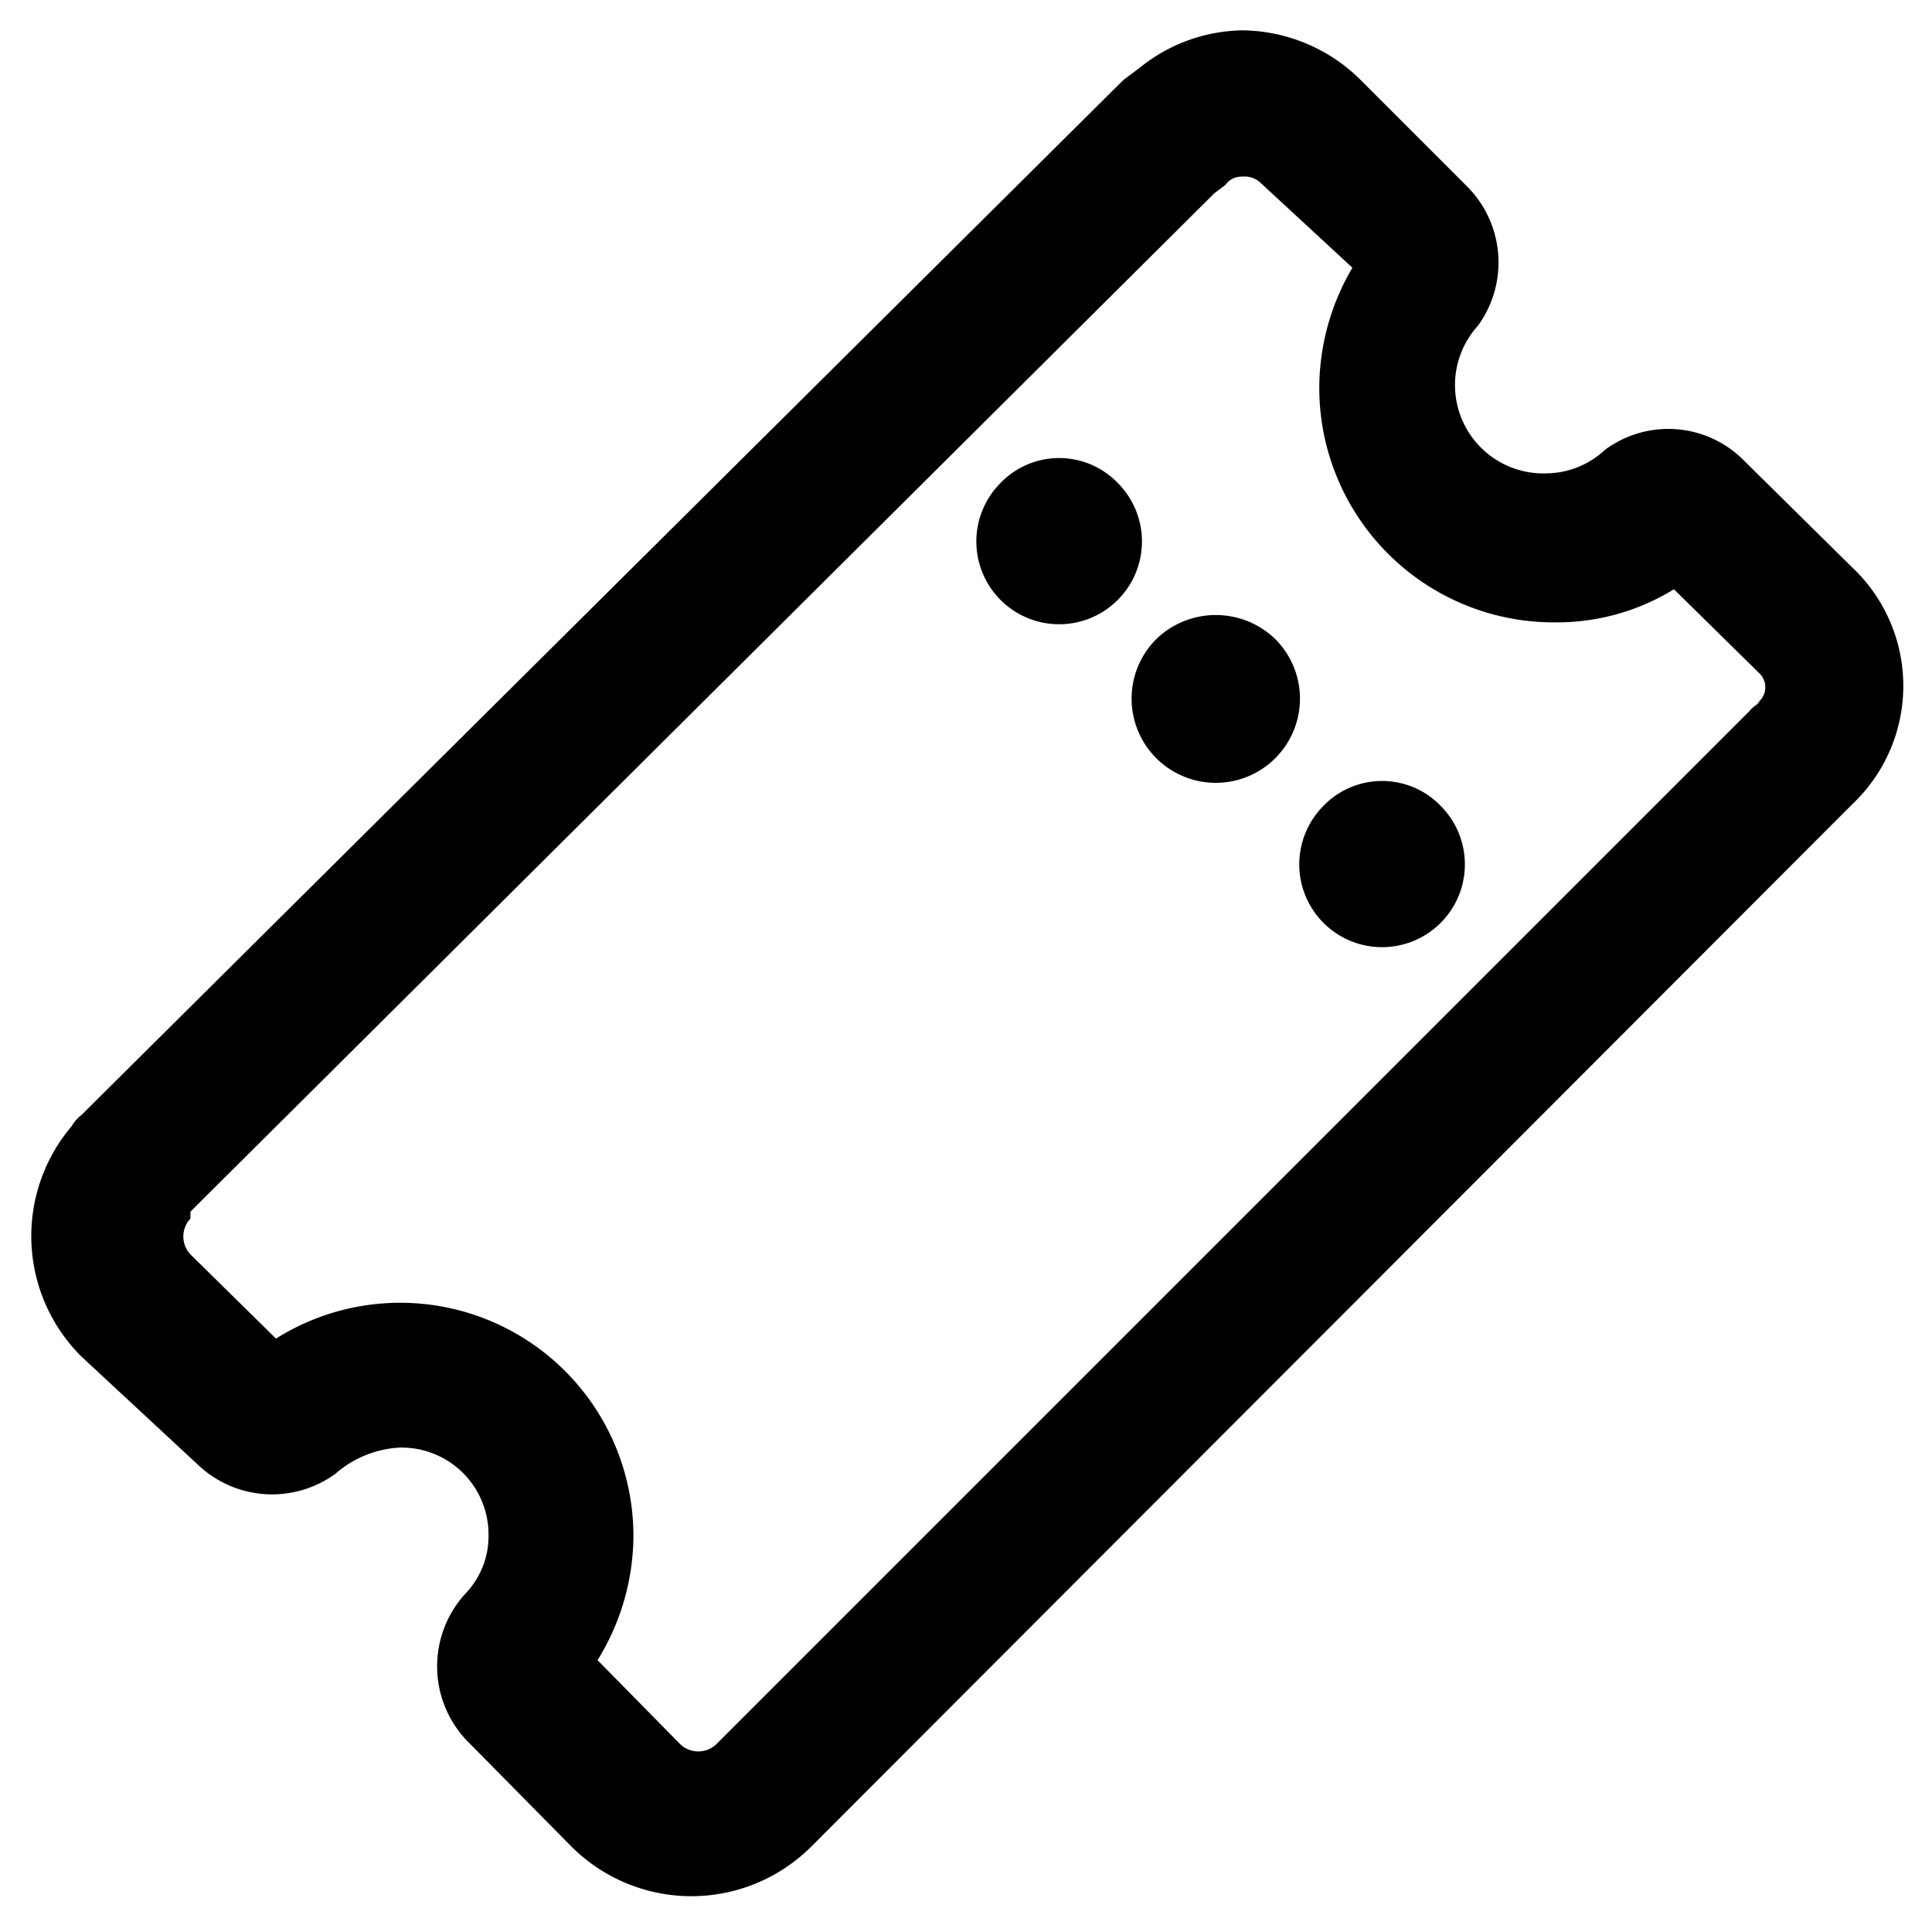 <svg id="Layer_1" data-name="Layer 1" xmlns="http://www.w3.org/2000/svg" viewBox="0 0 14 14"><defs><style>.cls-1{fill-rule:evenodd}</style></defs><title>z07-mini-cart-tickets</title><g id="Icons"><g id="Icons_1-1" data-name="Icons 1-1"><path id="mini-cart-tickets" class="cls-1" d="M8.1 3.5a.6.6 0 1 1-.85 0 .59.59 0 0 1 .85 0zm1.14 1.13a.61.61 0 1 1-.86 0 .62.62 0 0 1 .86 0zm1.2 1.21a.6.6 0 1 1-.85 0 .59.59 0 0 1 .85 0zM8.26.49A1.21 1.21 0 0 1 9 .22a1.23 1.23 0 0 1 .87.37l.77.77a.78.78 0 0 1 .07 1 .64.64 0 0 0 .5 1.07.63.63 0 0 0 .42-.17.77.77 0 0 1 1 .07l.79.78a1.18 1.18 0 0 1 0 1.72l-7.54 7.55a1.23 1.23 0 0 1-1.74 0l-.76-.77a.78.78 0 0 1 0-1.07.6.6 0 0 0 .16-.41.63.63 0 0 0-.65-.64.77.77 0 0 0-.46.19.78.78 0 0 1-1-.07l-.84-.78a1.23 1.23 0 0 1-.07-1.67.27.27 0 0 1 .07-.08L8.14.58zm.88.84A.17.17 0 0 0 9 1.28a.14.14 0 0 0-.12.06l-.08.06-7.42 7.38v.05a.19.19 0 0 0 0 .26L2 9.7a1.69 1.69 0 0 1 2.59 1.43 1.72 1.72 0 0 1-.26.9l.6.61a.19.19 0 0 0 .26 0l7.5-7.5.07-.06a.29.29 0 0 0-.08.07l.07-.07a.14.14 0 0 0 0-.2l-.62-.61a1.62 1.62 0 0 1-.86.24 1.7 1.7 0 0 1-1.71-1.7 1.72 1.72 0 0 1 .24-.87z"/></g></g></svg>